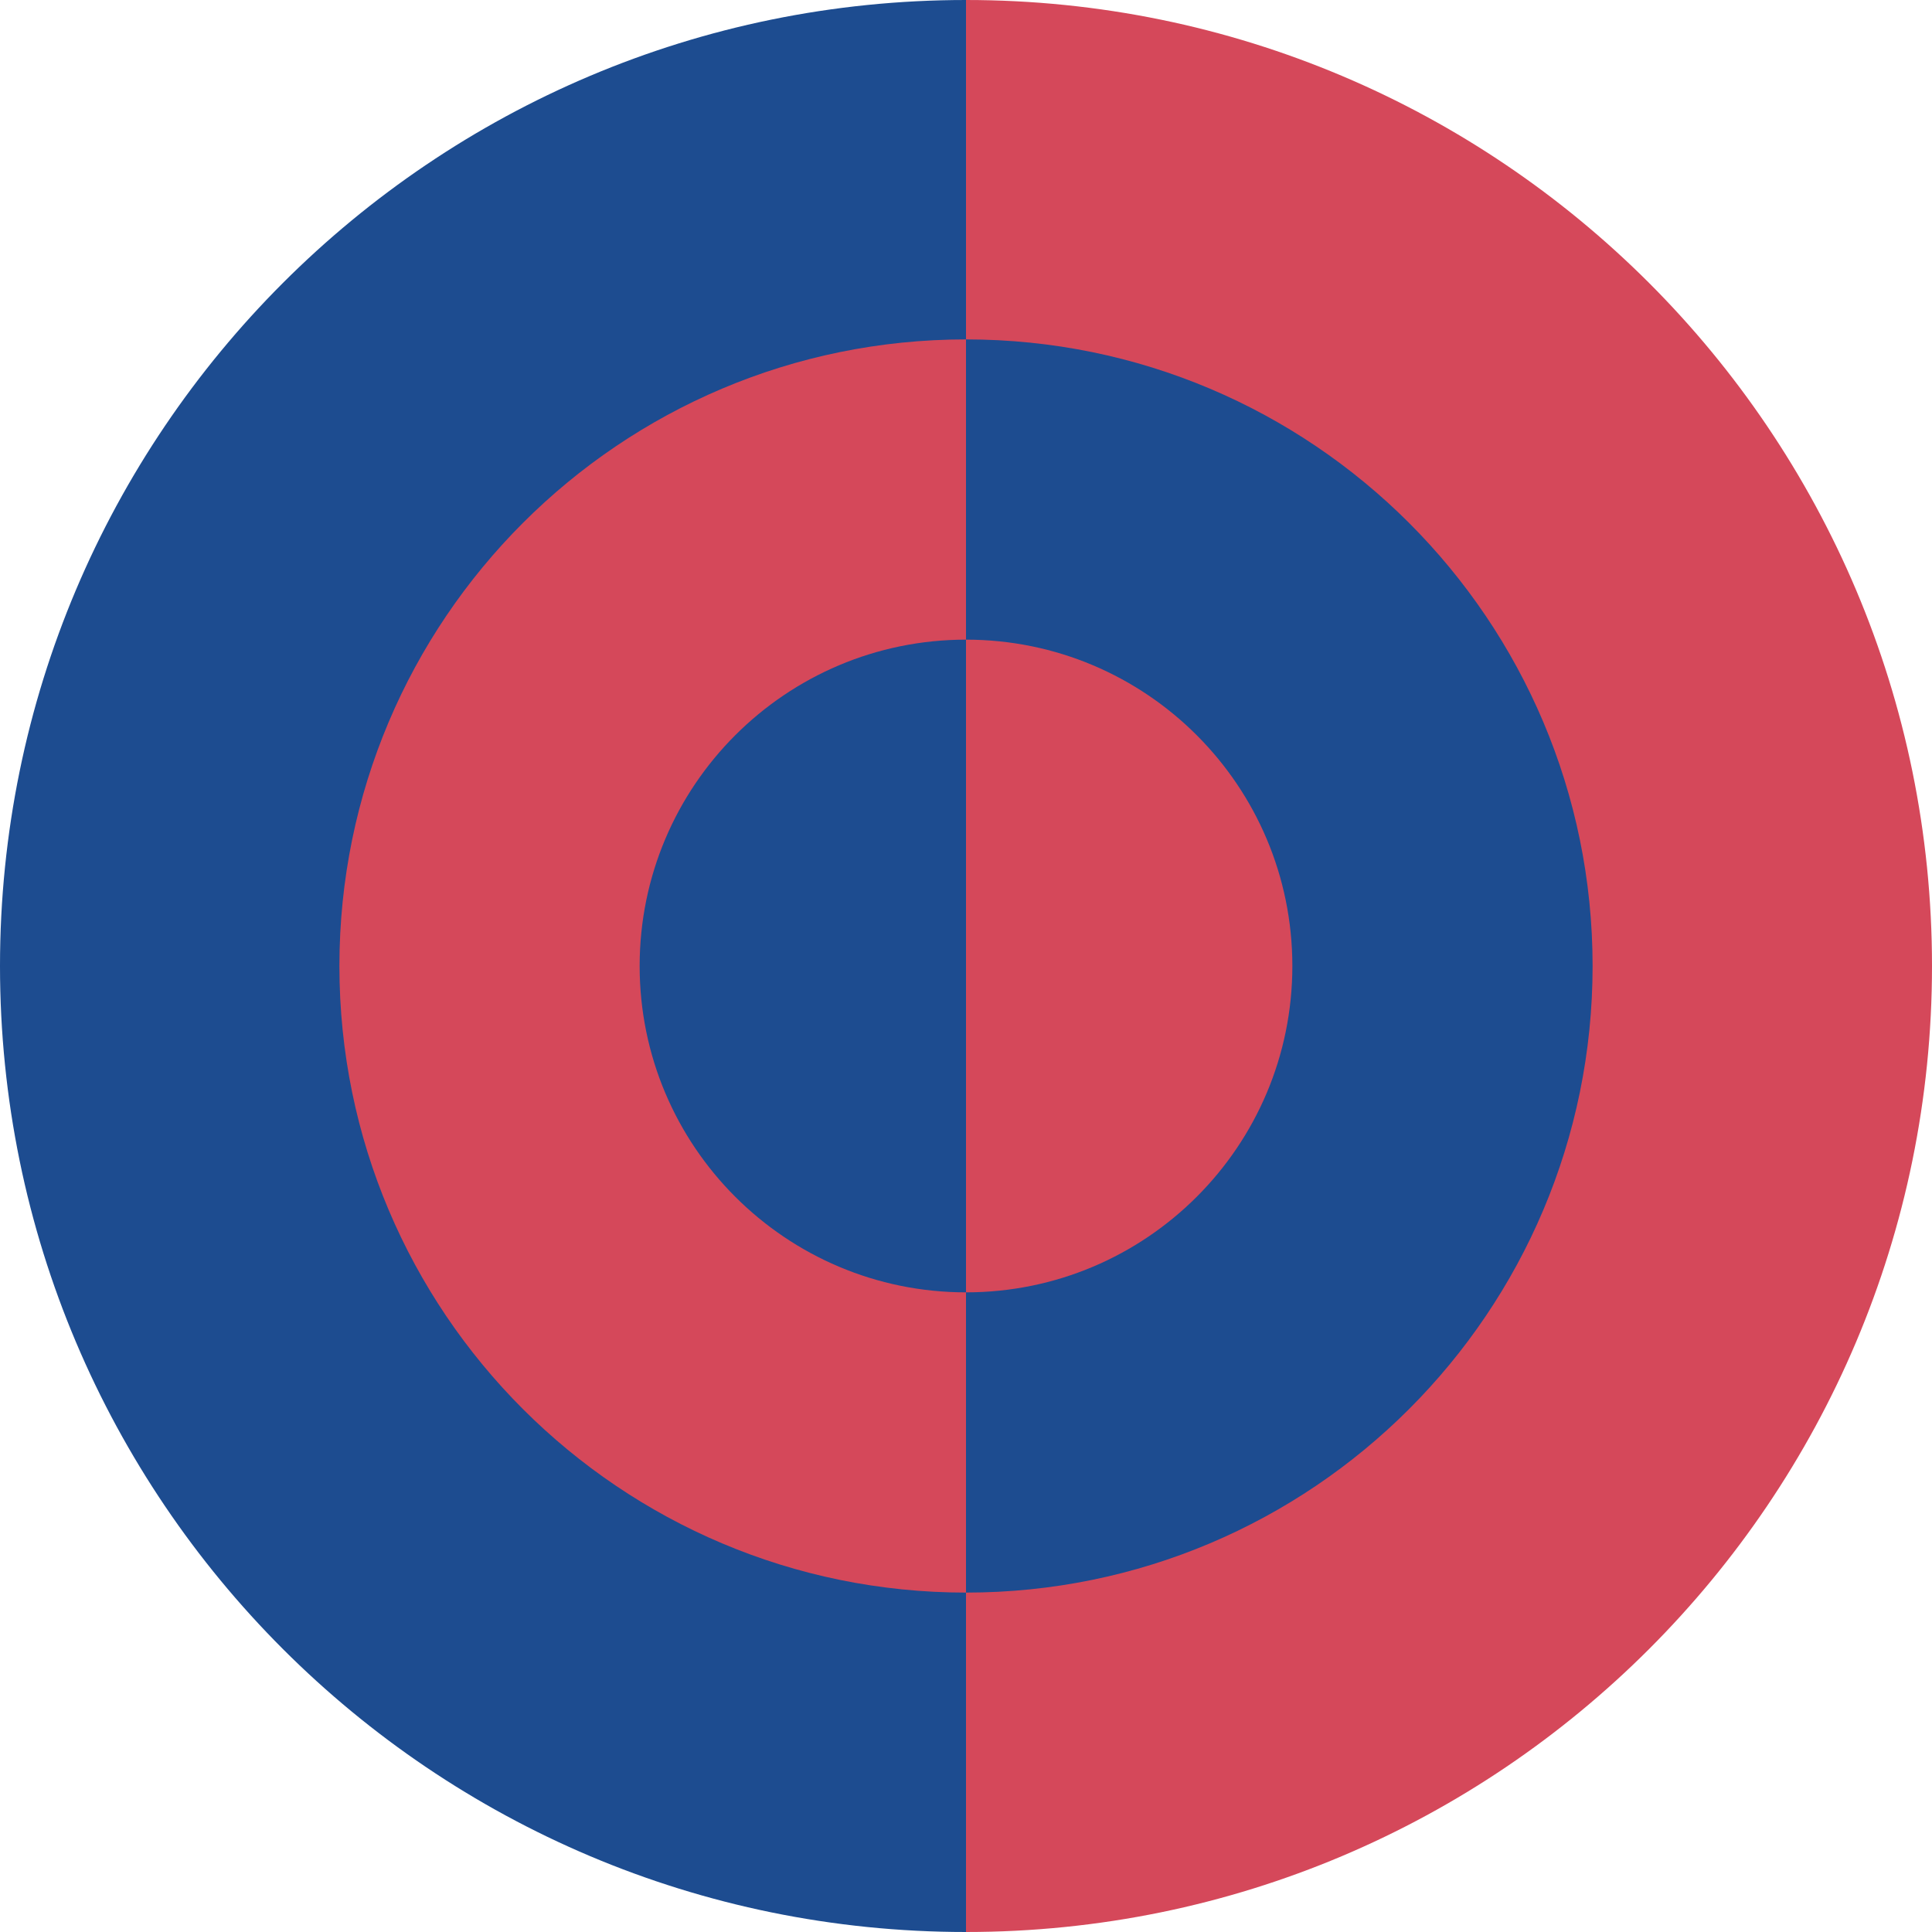 <svg width="148" height="148" viewBox="0 0 148 148" fill="none"
   xmlns="http://www.w3.org/2000/svg">
   <path d="M0 74C0 114.869 33.131 148 74 148V0C33.131 0 0 33.131 0 74Z" fill="#1D4C90"/>
   <path d="M148 74C148 33.131 114.869 -2.8964e-06 74 -6.46929e-06L74 148C114.869 148 148 114.869 148 74Z" fill="#D5485A"/>
   <g filter="url(#filter0_d_111_2479)">
      <path d="M26 74C26 100.51 47.49 122 74 122V26C47.49 26 26 47.49 26 74Z" fill="#D5485A"/>
      <path d="M122 74C122 47.49 100.51 26 74 26L74 122C100.51 122 122 100.51 122 74Z" fill="#1D4C90"/>
   </g>
   <g filter="url(#filter1_d_111_2479)">
      <path d="M49 74C49 87.807 60.193 99 74 99V49C60.193 49 49 60.193 49 74Z" fill="#1D4C90"/>
      <path d="M99 74C99 60.193 87.807 49 74 49L74 99C87.807 99 99 87.807 99 74Z" fill="#D5485A"/>
   </g>
   <defs>
      <filter id="filter0_d_111_2479" x="20" y="20" width="108" height="108" filterUnits="userSpaceOnUse" color-interpolation-filters="sRGB">
         <feFlood flood-opacity="0" result="BackgroundImageFix"/>
         <feColorMatrix in="SourceAlpha" type="matrix" values="0 0 0 0 0 0 0 0 0 0 0 0 0 0 0 0 0 0 127 0" result="hardAlpha"/>
         <feOffset/>
         <feGaussianBlur stdDeviation="3"/>
         <feComposite in2="hardAlpha" operator="out"/>
         <feColorMatrix type="matrix" values="0 0 0 0 0 0 0 0 0 0 0 0 0 0 0 0 0 0 0.25 0"/>
         <feBlend mode="normal" in2="BackgroundImageFix" result="effect1_dropShadow_111_2479"/>
         <feBlend mode="normal" in="SourceGraphic" in2="effect1_dropShadow_111_2479" result="shape"/>
      </filter>
      <filter id="filter1_d_111_2479" x="44" y="44" width="60" height="60" filterUnits="userSpaceOnUse" color-interpolation-filters="sRGB">
         <feFlood flood-opacity="0" result="BackgroundImageFix"/>
         <feColorMatrix in="SourceAlpha" type="matrix" values="0 0 0 0 0 0 0 0 0 0 0 0 0 0 0 0 0 0 127 0" result="hardAlpha"/>
         <feOffset/>
         <feGaussianBlur stdDeviation="2.5"/>
         <feComposite in2="hardAlpha" operator="out"/>
         <feColorMatrix type="matrix" values="0 0 0 0 0 0 0 0 0 0 0 0 0 0 0 0 0 0 0.25 0"/>
         <feBlend mode="normal" in2="BackgroundImageFix" result="effect1_dropShadow_111_2479"/>
         <feBlend mode="normal" in="SourceGraphic" in2="effect1_dropShadow_111_2479" result="shape"/>
      </filter>
   </defs>
</svg>
